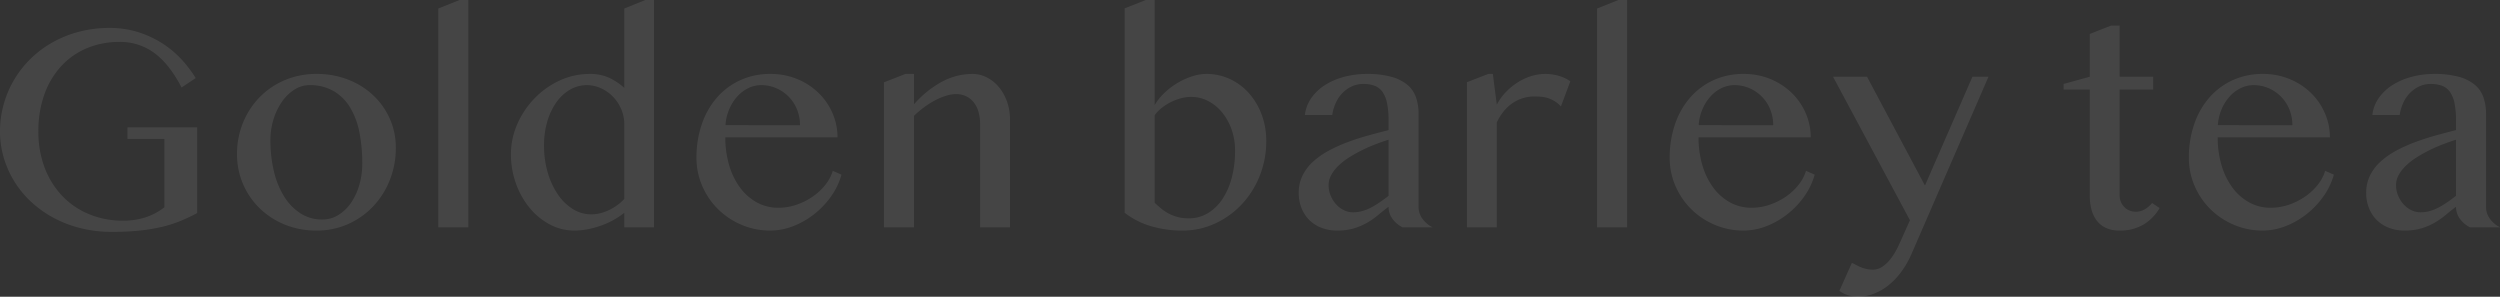 <svg xmlns="http://www.w3.org/2000/svg" width="1245.337" height="147.803" viewBox="0 0 1245.337 147.803">
  <rect x="0" y="0" width="1245.337" height="147.803" fill="#333333" stroke="none"/>
  <path id="パス_1076" data-name="パス 1076" d="M68.408-92.358a41.585,41.585,0,0,0-16.223,3.113A36.369,36.369,0,0,0,39.368-80.31a41.219,41.219,0,0,0-8.386,14.063,53.5,53.5,0,0,0-3,18.42,49.912,49.912,0,0,0,3.259,18.494,41.593,41.593,0,0,0,8.936,14.026,39,39,0,0,0,13.367,8.9A43.5,43.5,0,0,0,70.02-3.3a36,36,0,0,0,11.5-1.721,30.54,30.54,0,0,0,9.229-4.944V-44.019H72.363V-49.8H107.08V-7.1a90.6,90.6,0,0,1-8.569,4.028,62.472,62.472,0,0,1-9.338,2.93A88.9,88.9,0,0,1,78.149,1.648a133.343,133.343,0,0,1-13.623.623A63.521,63.521,0,0,1,49.219.476a58.216,58.216,0,0,1-13.44-5.09,53.757,53.757,0,0,1-11.169-7.874A49.052,49.052,0,0,1,16.15-22.632,48.759,48.759,0,0,1,10.767-34.57a46.049,46.049,0,0,1-1.9-13.257,49.6,49.6,0,0,1,1.794-13.293A51,51,0,0,1,15.82-73.352a50.629,50.629,0,0,1,8.2-10.51,51.94,51.94,0,0,1,10.913-8.2,55.82,55.82,0,0,1,13.257-5.347,59.194,59.194,0,0,1,15.234-1.9,46.721,46.721,0,0,1,14.246,2.087A50.46,50.46,0,0,1,89.612-91.7a48.8,48.8,0,0,1,9.558,7.947,59.692,59.692,0,0,1,7.178,9.412l-7.031,4.688Q93.164-81.445,85.657-86.9A28.578,28.578,0,0,0,68.408-92.358Zm98.145,93.97a41.139,41.139,0,0,1-15.894-3,39.029,39.029,0,0,1-12.524-8.167,37.292,37.292,0,0,1-8.24-12.085,37.25,37.25,0,0,1-2.966-14.832A40.884,40.884,0,0,1,129.9-52.039a39.217,39.217,0,0,1,8.24-12.708,38.4,38.4,0,0,1,12.524-8.533,39.869,39.869,0,0,1,15.894-3.113,42.5,42.5,0,0,1,15.784,2.856A38.735,38.735,0,0,1,194.824-65.7a35.872,35.872,0,0,1,8.24,11.682,35.156,35.156,0,0,1,2.966,14.392,43.151,43.151,0,0,1-2.966,16,40.776,40.776,0,0,1-8.24,13.11,39.012,39.012,0,0,1-12.488,8.862A37.889,37.889,0,0,1,166.553,1.611Zm2.856-5.493a14.992,14.992,0,0,0,8.057-2.271,21.12,21.12,0,0,0,6.3-6.116,30.742,30.742,0,0,0,4.1-8.9,38.229,38.229,0,0,0,1.465-10.693,79.227,79.227,0,0,0-1.392-15.234A38.324,38.324,0,0,0,183.4-59.473a23.682,23.682,0,0,0-8.2-8.313,23.462,23.462,0,0,0-12.3-3.04,13.674,13.674,0,0,0-7.251,2.161,21.425,21.425,0,0,0-6.189,5.9,31.443,31.443,0,0,0-4.285,8.752,34.644,34.644,0,0,0-1.611,10.657,65.823,65.823,0,0,0,1.721,15.381,42.05,42.05,0,0,0,5.054,12.524,26.74,26.74,0,0,0,8.13,8.459A19.67,19.67,0,0,0,169.409-3.882ZM242.139,0H227.2V-108.984l10.62-4.248h4.321Zm77.71-7.251a38.658,38.658,0,0,1-5.566,3.7A41.077,41.077,0,0,1,308.02-.769,45.693,45.693,0,0,1,301.465.989a34.686,34.686,0,0,1-6.445.623,25.766,25.766,0,0,1-12.341-3.076,33.226,33.226,0,0,1-10.034-8.276,40.352,40.352,0,0,1-6.775-12.122,42.83,42.83,0,0,1-2.49-14.612,36.828,36.828,0,0,1,3.113-14.795,43.334,43.334,0,0,1,8.459-12.781,41.676,41.676,0,0,1,12.488-8.972,35.342,35.342,0,0,1,15.271-3.369,22.332,22.332,0,0,1,9.558,1.9,31.118,31.118,0,0,1,7.581,5.054v-39.551l10.474-4.248h4.321V0H319.849Zm0-43.872a19.156,19.156,0,0,0-1.648-8.02,20.627,20.627,0,0,0-4.285-6.226,19.227,19.227,0,0,0-5.969-4.028,16.885,16.885,0,0,0-6.7-1.428,16.674,16.674,0,0,0-8.35,2.2,21.373,21.373,0,0,0-6.775,6.189,31.955,31.955,0,0,0-4.578,9.521,41.716,41.716,0,0,0-1.685,12.195,47.3,47.3,0,0,0,1.831,13.4,38.143,38.143,0,0,0,5.017,10.876,25.343,25.343,0,0,0,7.471,7.324,17.059,17.059,0,0,0,9.192,2.673,18.61,18.61,0,0,0,4.724-.623,23.123,23.123,0,0,0,4.5-1.685,26.5,26.5,0,0,0,3.992-2.454,22.513,22.513,0,0,0,3.259-2.93ZM392.578,1.611a36.133,36.133,0,0,1-14.319-2.856,37.3,37.3,0,0,1-11.682-7.764A36.532,36.532,0,0,1,358.7-20.544a34.861,34.861,0,0,1-2.893-14.1,50.844,50.844,0,0,1,2.637-16.663,39.561,39.561,0,0,1,7.471-13.22,34.4,34.4,0,0,1,11.609-8.716,35.451,35.451,0,0,1,15.125-3.149,34.27,34.27,0,0,1,13.477,2.6,33.513,33.513,0,0,1,10.583,6.958A31.34,31.34,0,0,1,423.6-56.763a29.945,29.945,0,0,1,2.454,11.938H370.166a48.318,48.318,0,0,0,1.941,13.989A35.362,35.362,0,0,0,377.563-19.7a25.877,25.877,0,0,0,8.35,7.324,21.815,21.815,0,0,0,10.62,2.637,27.777,27.777,0,0,0,9.3-1.575,32.838,32.838,0,0,0,8.093-4.138,28.928,28.928,0,0,0,6.189-5.859,20.416,20.416,0,0,0,3.589-6.812l4.321,1.9a34.679,34.679,0,0,1-5.2,10.84,42.352,42.352,0,0,1-8.386,8.826A40.715,40.715,0,0,1,404-.586,31.242,31.242,0,0,1,392.578,1.611ZM407.373-50.83a20.649,20.649,0,0,0-1.5-7.91,19.383,19.383,0,0,0-4.138-6.335,19.571,19.571,0,0,0-6.152-4.211,18.613,18.613,0,0,0-7.544-1.538,14.515,14.515,0,0,0-6.445,1.5,18.035,18.035,0,0,0-5.493,4.175,22.755,22.755,0,0,0-3.992,6.335,24.064,24.064,0,0,0-1.868,7.91Zm52.515-25.562h4.248V-61.23A49.954,49.954,0,0,1,478.271-72.62a32.156,32.156,0,0,1,14.868-3.772,15.814,15.814,0,0,1,7.361,1.758A19.167,19.167,0,0,1,506.47-69.8a23.285,23.285,0,0,1,4.028,7.214,26.255,26.255,0,0,1,1.465,8.826V0H497.095V-51.2a22.077,22.077,0,0,0-.879-6.555,13.376,13.376,0,0,0-2.49-4.724,10.782,10.782,0,0,0-3.772-2.893,11.394,11.394,0,0,0-4.8-.989,17.067,17.067,0,0,0-4.98.806,31.912,31.912,0,0,0-5.383,2.234,42.662,42.662,0,0,0-5.457,3.406,48.6,48.6,0,0,0-5.2,4.395V0H449.194V-72.217Zm109.2-32.666,10.547-4.175h4.395v52.368a27.721,27.721,0,0,1,4.8-6.006,35.888,35.888,0,0,1,6.445-4.944,35.98,35.98,0,0,1,7.251-3.333,23,23,0,0,1,7.214-1.245,27.393,27.393,0,0,1,12.012,2.637,29.076,29.076,0,0,1,9.448,7.178,33.767,33.767,0,0,1,6.189,10.583,36.983,36.983,0,0,1,2.234,12.927,46.405,46.405,0,0,1-3.259,17.432,44.831,44.831,0,0,1-8.936,14.172A42.486,42.486,0,0,1,614.136-1.9a38.334,38.334,0,0,1-16.26,3.516,54.662,54.662,0,0,1-15.71-2.2,39.191,39.191,0,0,1-13.074-6.665Zm14.941,96.826q1.392,1.318,3.04,2.71a22.9,22.9,0,0,0,3.7,2.527,20.838,20.838,0,0,0,4.578,1.831,21.387,21.387,0,0,0,5.676.7,18.132,18.132,0,0,0,9.448-2.527,22.934,22.934,0,0,0,7.288-7.031,35.122,35.122,0,0,0,4.688-10.693A52.416,52.416,0,0,0,624.1-38.232a31.1,31.1,0,0,0-1.721-10.437,28.023,28.023,0,0,0-4.687-8.5,22.259,22.259,0,0,0-6.958-5.713,18.147,18.147,0,0,0-8.533-2.087,19.768,19.768,0,0,0-5.237.732,26.2,26.2,0,0,0-5.09,1.978,26.435,26.435,0,0,0-4.468,2.893,17,17,0,0,0-3.369,3.552ZM707.52,0a13.913,13.913,0,0,1-4.944-4.138,9.894,9.894,0,0,1-2.014-6.116q-2.637,1.978-5.164,4.1A38.694,38.694,0,0,1,689.9-2.307a30.989,30.989,0,0,1-6.592,2.82,28.978,28.978,0,0,1-8.386,1.1A21.134,21.134,0,0,1,666.98.183a17.436,17.436,0,0,1-6.006-3.918,17.447,17.447,0,0,1-3.809-5.933,20.015,20.015,0,0,1-1.355-7.4,19.526,19.526,0,0,1,1.9-8.716,23.07,23.07,0,0,1,5.237-6.921,38.866,38.866,0,0,1,7.727-5.42,74.8,74.8,0,0,1,9.375-4.248q4.98-1.868,10.254-3.333t10.254-2.71V-53.1a43.208,43.208,0,0,0-.732-8.643,15,15,0,0,0-2.271-5.676A8.462,8.462,0,0,0,693.64-70.5a15.811,15.811,0,0,0-5.676-.916,13.378,13.378,0,0,0-5.786,1.245,15.76,15.76,0,0,0-4.651,3.333,17.313,17.313,0,0,0-3.3,4.907,21.538,21.538,0,0,0-1.721,5.969H658.887a18.285,18.285,0,0,1,3.333-8.643,24.185,24.185,0,0,1,6.921-6.409A34.235,34.235,0,0,1,678.625-75a43.3,43.3,0,0,1,11.023-1.392,45.3,45.3,0,0,1,12.3,1.428,21.1,21.1,0,0,1,7.983,3.992,14.221,14.221,0,0,1,4.285,6.262,24.806,24.806,0,0,1,1.282,8.167v46.289a9.894,9.894,0,0,0,2.014,6.116A13.913,13.913,0,0,0,722.461,0Zm-6.958-43.652q-3.223,1.025-6.665,2.344t-6.738,2.966a71.246,71.246,0,0,0-6.3,3.552,32.829,32.829,0,0,0-5.273,4.1A19.361,19.361,0,0,0,672-26.074a10.411,10.411,0,0,0-1.318,5.054,13.443,13.443,0,0,0,1.025,5.237,15.062,15.062,0,0,0,2.71,4.321,12.541,12.541,0,0,0,3.882,2.93,10.319,10.319,0,0,0,4.541,1.062A16.99,16.99,0,0,0,687.6-8.13a22.77,22.77,0,0,0,4.395-1.794,44.144,44.144,0,0,0,4.248-2.6q2.124-1.465,4.321-3.149ZM750.22-76.392h2.271l1.978,15.308a27.2,27.2,0,0,1,4.395-6.152,31.43,31.43,0,0,1,5.823-4.834,28.346,28.346,0,0,1,6.738-3.186,23.565,23.565,0,0,1,7.214-1.135,24.266,24.266,0,0,1,6.482.879,19.862,19.862,0,0,1,5.969,2.783L786.4-60.205a14.283,14.283,0,0,0-3.076-2.6,15.46,15.46,0,0,0-3.3-1.538,15.116,15.116,0,0,0-3.442-.7q-1.758-.146-3.516-.146a18.81,18.81,0,0,0-5.457.806,19.707,19.707,0,0,0-5.09,2.38,20.248,20.248,0,0,0-4.468,4.028,26.156,26.156,0,0,0-3.589,5.75V0H739.6V-72.29ZM819.36,0H804.419V-108.984l10.62-4.248h4.321Zm58.008,1.611a36.133,36.133,0,0,1-14.319-2.856,37.3,37.3,0,0,1-11.682-7.764,36.532,36.532,0,0,1-7.874-11.536,34.861,34.861,0,0,1-2.893-14.1,50.844,50.844,0,0,1,2.637-16.663,39.561,39.561,0,0,1,7.471-13.22,34.4,34.4,0,0,1,11.609-8.716,35.451,35.451,0,0,1,15.125-3.149,34.27,34.27,0,0,1,13.477,2.6A33.513,33.513,0,0,1,901.5-66.833a31.34,31.34,0,0,1,6.885,10.071,29.945,29.945,0,0,1,2.454,11.938H854.956A48.318,48.318,0,0,0,856.9-30.835,35.362,35.362,0,0,0,862.354-19.7a25.877,25.877,0,0,0,8.35,7.324,21.815,21.815,0,0,0,10.62,2.637,27.777,27.777,0,0,0,9.3-1.575,32.838,32.838,0,0,0,8.093-4.138,28.928,28.928,0,0,0,6.189-5.859,20.416,20.416,0,0,0,3.589-6.812l4.321,1.9a34.679,34.679,0,0,1-5.2,10.84,42.352,42.352,0,0,1-8.386,8.826A40.715,40.715,0,0,1,888.794-.586,31.242,31.242,0,0,1,877.368,1.611ZM892.163-50.83a20.649,20.649,0,0,0-1.5-7.91,19.383,19.383,0,0,0-4.138-6.335,19.571,19.571,0,0,0-6.152-4.211,18.613,18.613,0,0,0-7.544-1.538,14.515,14.515,0,0,0-6.445,1.5,18.035,18.035,0,0,0-5.493,4.175,22.755,22.755,0,0,0-3.992,6.335,24.064,24.064,0,0,0-1.868,7.91Zm39.185,68.555a19.979,19.979,0,0,1,1.941.952q1.062.586,2.344,1.135a17.363,17.363,0,0,0,2.82.916,14.89,14.89,0,0,0,3.442.366,7.981,7.981,0,0,0,4.395-1.318,16.933,16.933,0,0,0,3.735-3.3,27.225,27.225,0,0,0,3-4.321,45.994,45.994,0,0,0,2.2-4.395l5.054-11.279L921.973-75h16.919l28.857,54.2L991.406-75h7.983L961.084,13.184a45.416,45.416,0,0,1-5.53,9.521,34.981,34.981,0,0,1-6.628,6.665,26.34,26.34,0,0,1-7.251,3.918,22.283,22.283,0,0,1-7.251,1.282,16.553,16.553,0,0,1-5.127-.806,13.409,13.409,0,0,1-4.175-2.124Zm129.126-118.213h4.248V-75h16.7v6.372h-16.7V-15.82a7.967,7.967,0,0,0,.623,3.149,8.348,8.348,0,0,0,1.685,2.563,7.612,7.612,0,0,0,2.527,1.721,8.156,8.156,0,0,0,3.223.623,8.581,8.581,0,0,0,4.541-1.245,14.447,14.447,0,0,0,3.589-3.076l3.735,2.49a23.382,23.382,0,0,1-7.983,8.2,22.9,22.9,0,0,1-12.158,3A15.45,15.45,0,0,1,1057.983.33a12.114,12.114,0,0,1-4.578-3.589,15.586,15.586,0,0,1-2.673-5.493,26.55,26.55,0,0,1-.879-7.068V-68.628h-13.037v-2.783L1049.854-75V-96.313Zm75.513,102.1a36.133,36.133,0,0,1-14.319-2.856,37.3,37.3,0,0,1-11.682-7.764,36.532,36.532,0,0,1-7.874-11.536,34.861,34.861,0,0,1-2.893-14.1,50.844,50.844,0,0,1,2.637-16.663,39.561,39.561,0,0,1,7.471-13.22,34.4,34.4,0,0,1,11.609-8.716,35.451,35.451,0,0,1,15.125-3.149,34.27,34.27,0,0,1,13.477,2.6,33.513,33.513,0,0,1,10.583,6.958A31.34,31.34,0,0,1,1167-56.763a29.945,29.945,0,0,1,2.454,11.938h-55.884a48.318,48.318,0,0,0,1.941,13.989,35.362,35.362,0,0,0,5.457,11.133,25.877,25.877,0,0,0,8.35,7.324,21.815,21.815,0,0,0,10.62,2.637,27.777,27.777,0,0,0,9.3-1.575,32.838,32.838,0,0,0,8.093-4.138,28.928,28.928,0,0,0,6.189-5.859,20.416,20.416,0,0,0,3.589-6.812l4.321,1.9a34.679,34.679,0,0,1-5.2,10.84,42.352,42.352,0,0,1-8.386,8.826,40.715,40.715,0,0,1-10.437,5.969A31.242,31.242,0,0,1,1135.986,1.611Zm14.795-52.441a20.649,20.649,0,0,0-1.5-7.91,19.383,19.383,0,0,0-4.138-6.335,19.571,19.571,0,0,0-6.152-4.211,18.613,18.613,0,0,0-7.544-1.538,14.515,14.515,0,0,0-6.445,1.5,18.035,18.035,0,0,0-5.493,4.175,22.755,22.755,0,0,0-3.992,6.335,24.064,24.064,0,0,0-1.868,7.91ZM1239.258,0a13.913,13.913,0,0,1-4.944-4.138,9.894,9.894,0,0,1-2.014-6.116q-2.637,1.978-5.164,4.1a38.694,38.694,0,0,1-5.493,3.845,30.989,30.989,0,0,1-6.592,2.82,28.978,28.978,0,0,1-8.386,1.1,21.134,21.134,0,0,1-7.947-1.428,17.436,17.436,0,0,1-6.006-3.918,17.447,17.447,0,0,1-3.809-5.933,20.015,20.015,0,0,1-1.355-7.4,19.526,19.526,0,0,1,1.9-8.716,23.07,23.07,0,0,1,5.237-6.921,38.866,38.866,0,0,1,7.727-5.42,74.8,74.8,0,0,1,9.375-4.248q4.98-1.868,10.254-3.333t10.254-2.71V-53.1a43.208,43.208,0,0,0-.732-8.643,15,15,0,0,0-2.271-5.676,8.462,8.462,0,0,0-3.918-3.076,15.811,15.811,0,0,0-5.676-.916,13.378,13.378,0,0,0-5.786,1.245,15.76,15.76,0,0,0-4.651,3.333,17.313,17.313,0,0,0-3.3,4.907,21.538,21.538,0,0,0-1.721,5.969h-13.623a18.285,18.285,0,0,1,3.333-8.643,24.185,24.185,0,0,1,6.921-6.409A34.235,34.235,0,0,1,1210.364-75a43.3,43.3,0,0,1,11.023-1.392,45.3,45.3,0,0,1,12.3,1.428,21.1,21.1,0,0,1,7.983,3.992,14.221,14.221,0,0,1,4.285,6.262,24.806,24.806,0,0,1,1.282,8.167v46.289a9.894,9.894,0,0,0,2.014,6.116A13.913,13.913,0,0,0,1254.2,0ZM1232.3-43.652q-3.223,1.025-6.665,2.344t-6.738,2.966a71.246,71.246,0,0,0-6.3,3.552,32.829,32.829,0,0,0-5.273,4.1,19.361,19.361,0,0,0-3.589,4.614,10.411,10.411,0,0,0-1.318,5.054,13.443,13.443,0,0,0,1.025,5.237,15.062,15.062,0,0,0,2.71,4.321,12.541,12.541,0,0,0,3.882,2.93,10.319,10.319,0,0,0,4.541,1.062,16.99,16.99,0,0,0,4.761-.659,22.77,22.77,0,0,0,4.395-1.794,44.144,44.144,0,0,0,4.248-2.6q2.124-1.465,4.321-3.149Z" transform="translate(-8.862 113.232)" fill="#fff" opacity="0.09"/>
</svg>
